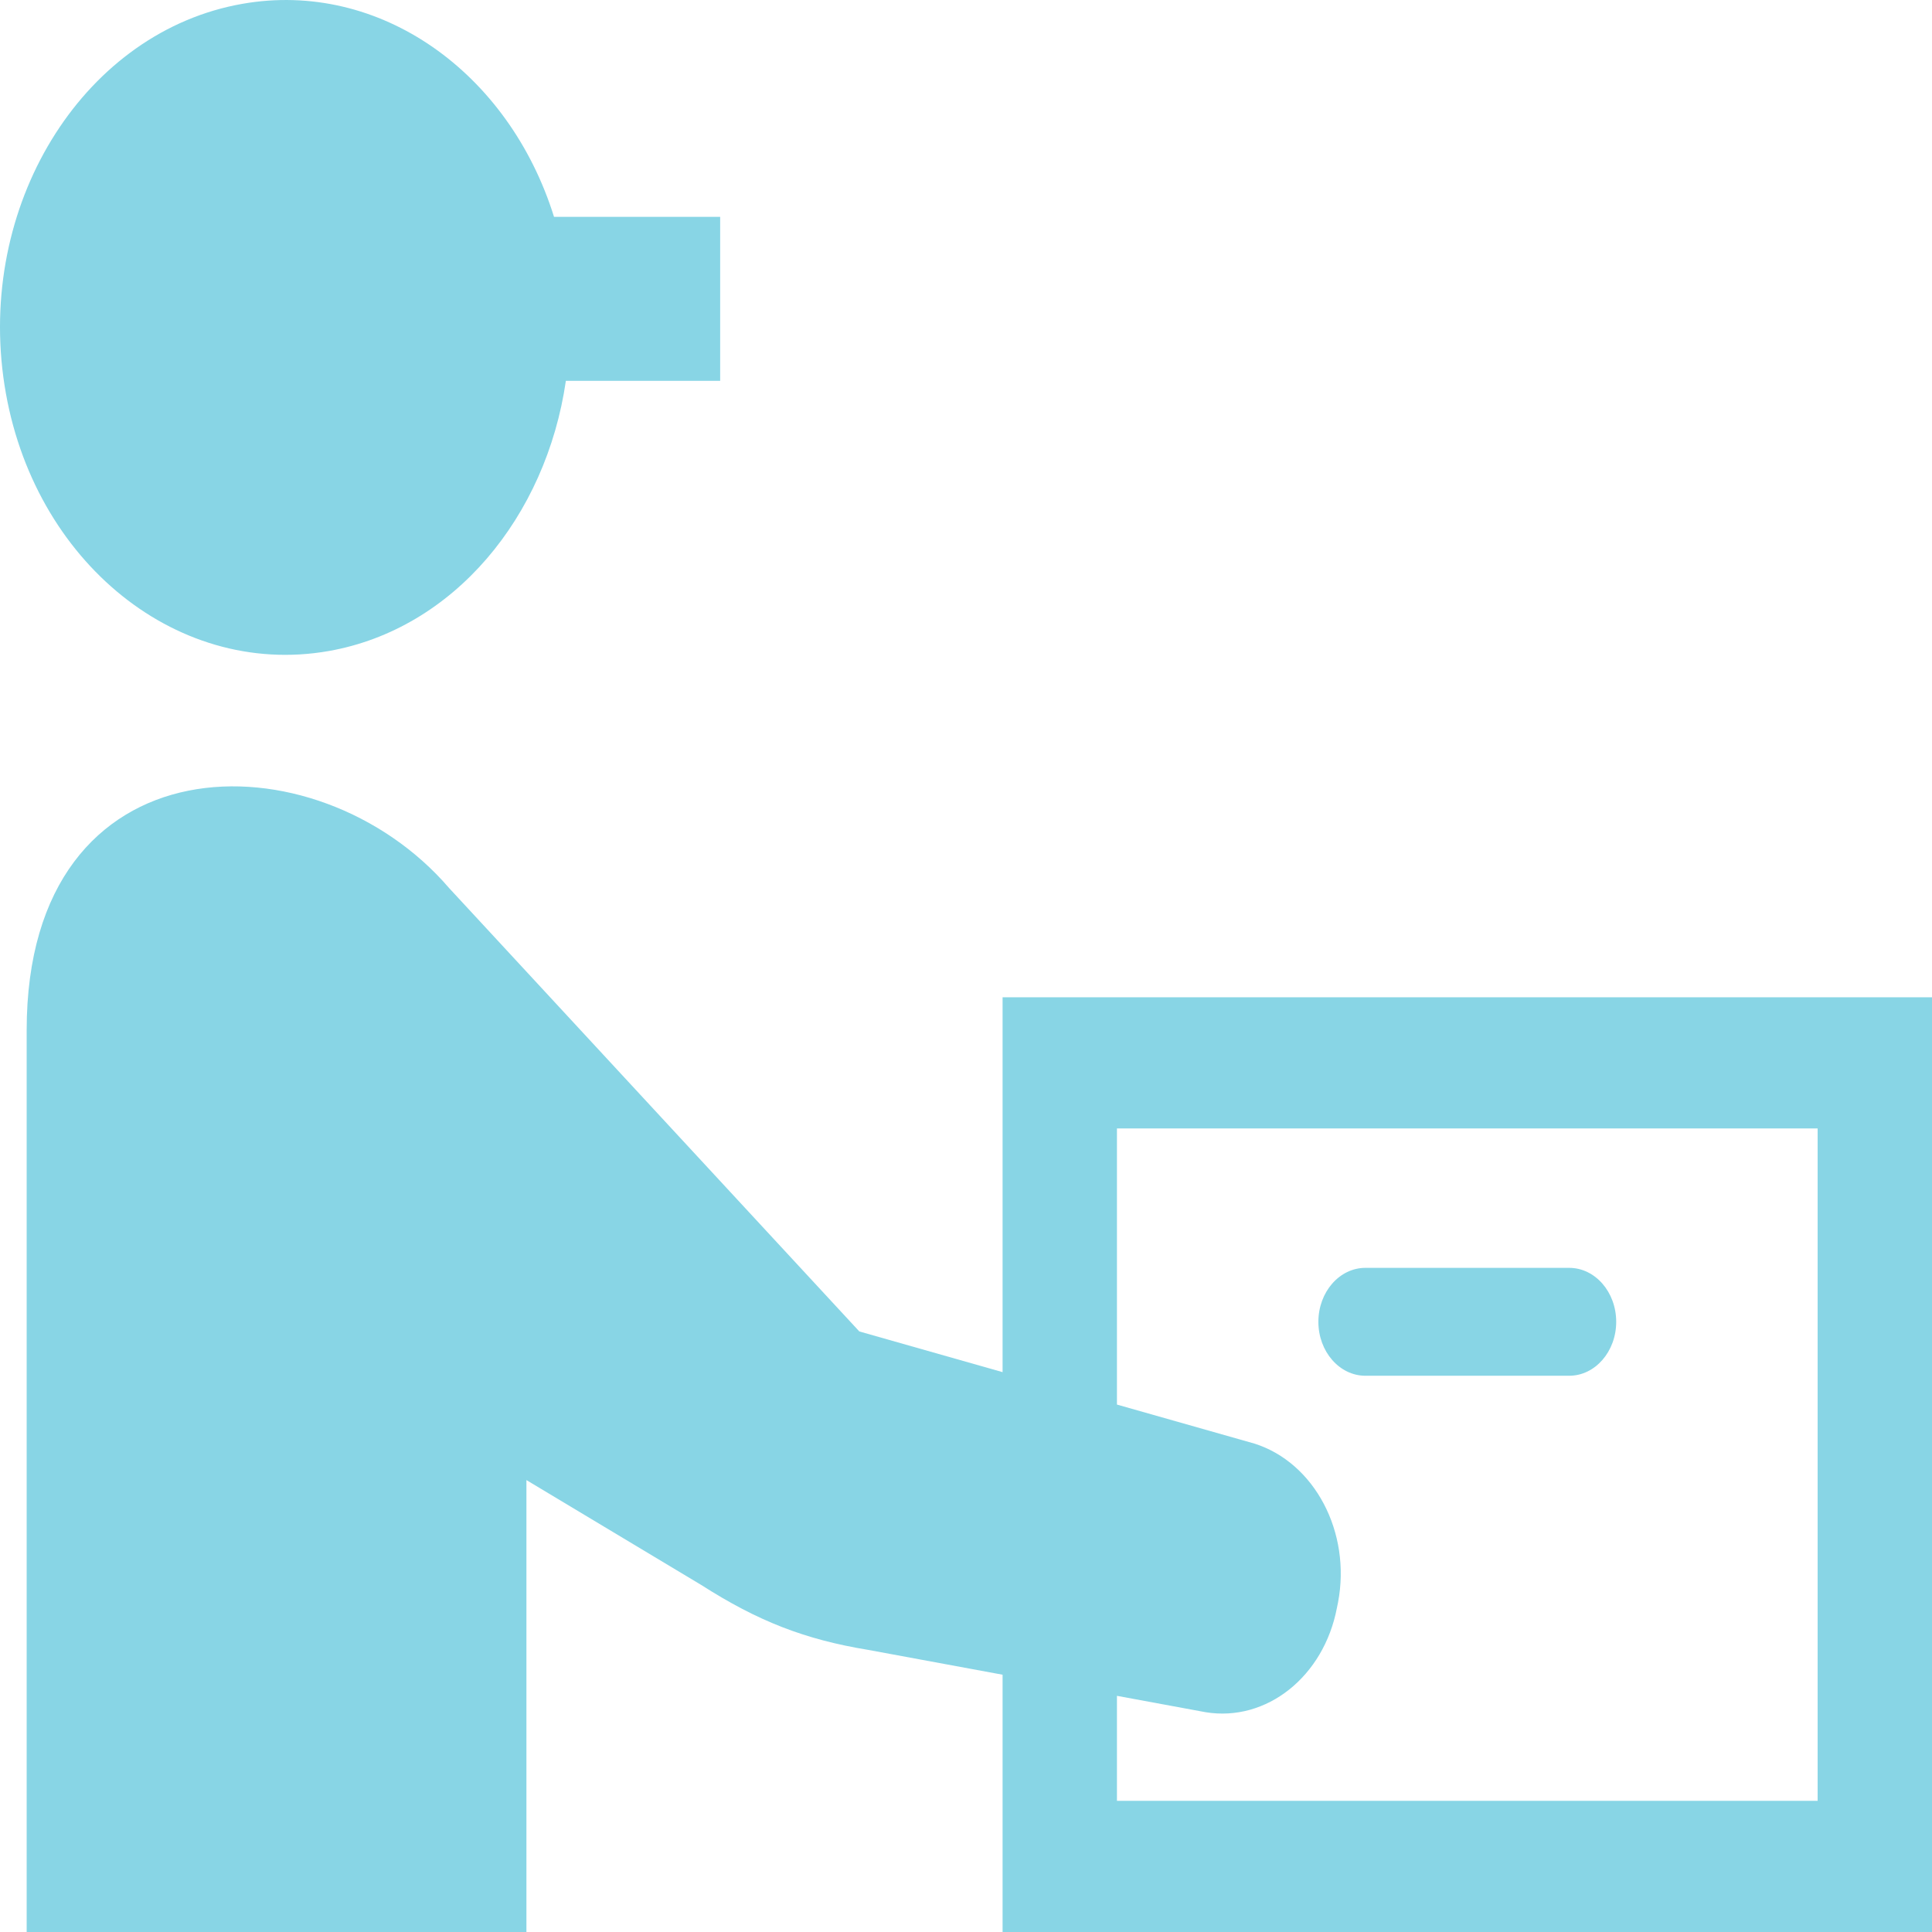 <svg width="46" height="46" viewBox="0 0 46 46" fill="none" xmlns="http://www.w3.org/2000/svg">
<path d="M5.771 0.091C9.04 -0.483 12.116 1.721 13.191 5.163H17.147V9.068H13.473C13.004 12.3 10.805 14.977 7.825 15.501C4.117 16.151 0.648 13.23 0.079 8.974C-0.488 4.719 2.06 0.741 5.771 0.091Z" fill="#88D5E5"/>
<path d="M31.39 31.472C31.39 30.763 31.891 30.187 32.51 30.187H37.361C37.98 30.187 38.481 30.763 38.481 31.472C38.481 32.179 37.98 32.756 37.361 32.756H32.51C31.891 32.756 31.39 32.179 31.39 31.472Z" fill="#88D5E5"/>
<path d="M10.691 21.142L20.46 31.701L23.871 32.67V23.745H46V46H23.871V39.874L20.677 39.284C19.154 39.035 18.036 38.594 16.694 37.736L12.534 35.24V46H0.635V24.528C0.635 17.5 7.545 17.48 10.691 21.142ZM26.594 42.877H43.277V26.868H26.594V33.442L29.866 34.371C31.301 34.824 32.176 36.485 31.858 38.152L31.832 38.28C31.519 39.92 30.156 41.004 28.706 40.767L26.594 40.377V42.877Z" fill="#88D5E5"/>
</svg>
